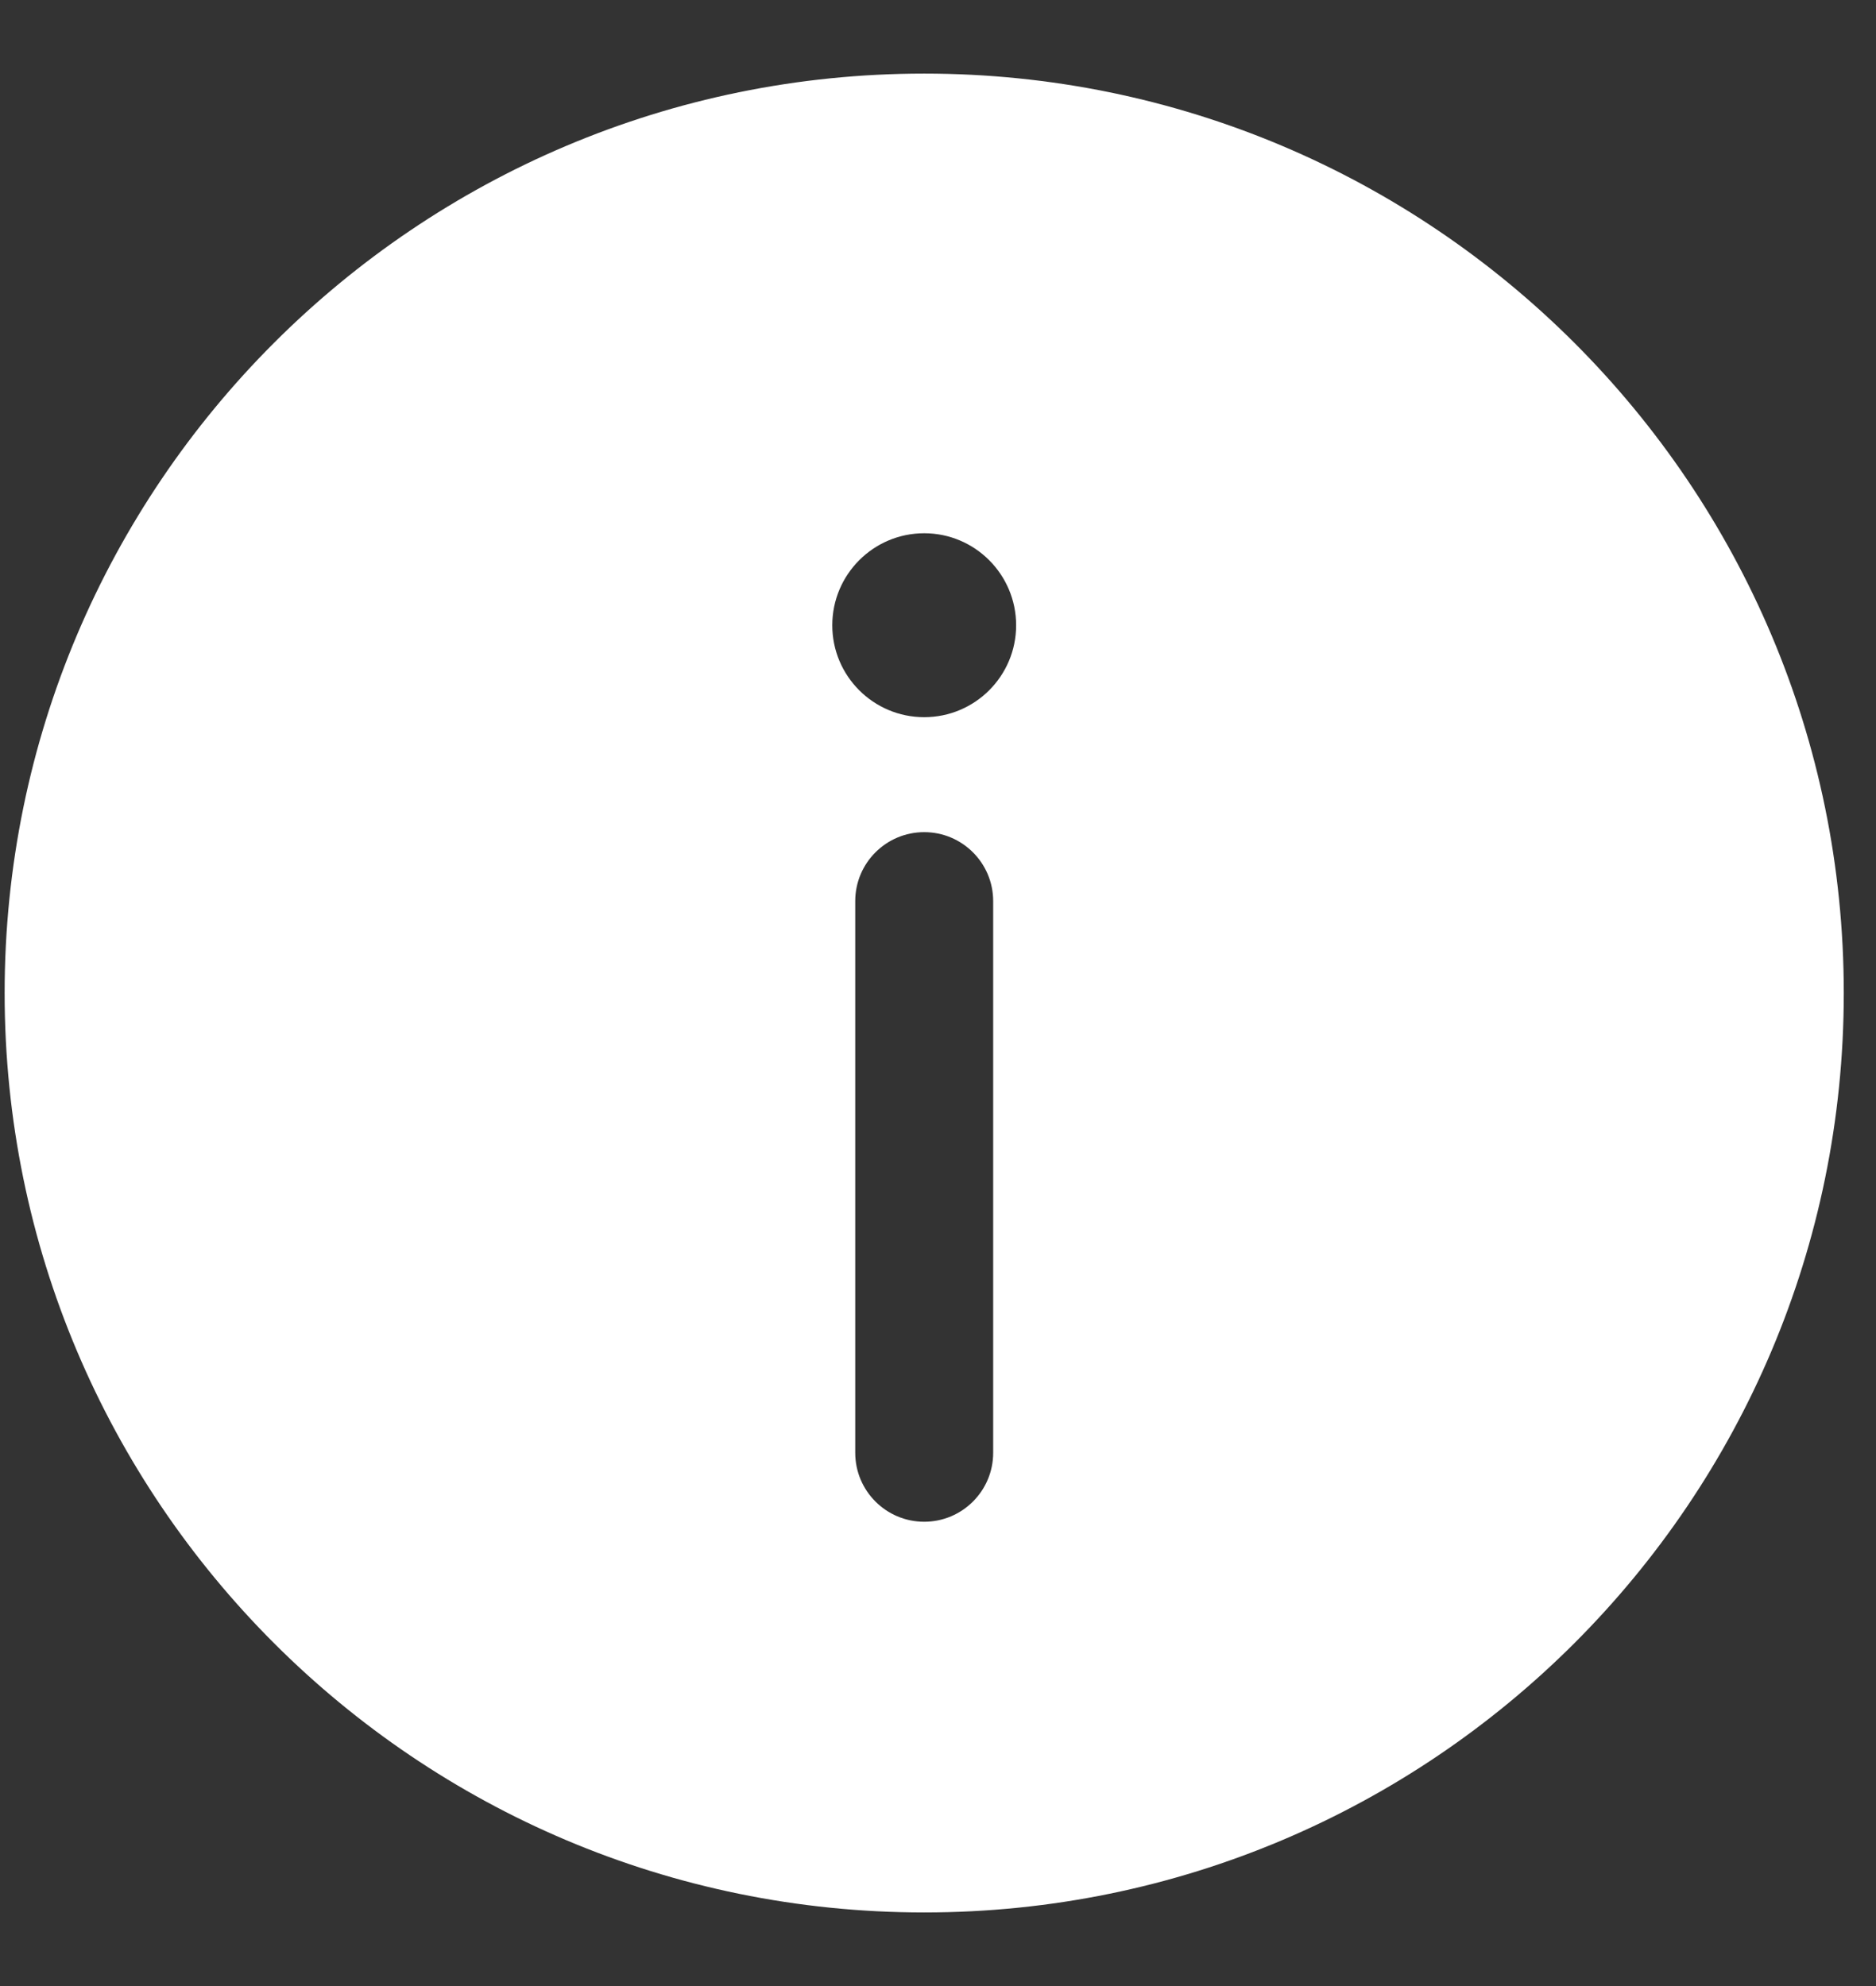<svg width="17" height="18" viewBox="0 0 17 18" fill="none" xmlns="http://www.w3.org/2000/svg">
    <rect x="0" y="0" width="17" height="18" fill="#333333" stroke="none"/>
    <path fill-rule="evenodd" clip-rule="evenodd" d="M16.708 9C16.708 13.602 12.977 17.333 8.375 17.333C3.773 17.333 0.042 13.602 0.042 9C0.042 4.398 3.773 0.667 8.375 0.667C12.977 0.667 16.708 4.398 16.708 9ZM8.375 13.792C8.72 13.792 9 13.512 9 13.167V8.167C9 7.822 8.72 7.542 8.375 7.542C8.03 7.542 7.75 7.822 7.75 8.167V13.167C7.75 13.512 8.03 13.792 8.375 13.792ZM8.375 4.833C8.835 4.833 9.208 5.207 9.208 5.667C9.208 6.127 8.835 6.5 8.375 6.5C7.915 6.5 7.542 6.127 7.542 5.667C7.542 5.207 7.915 4.833 8.375 4.833Z" fill="white"/>
</svg>
